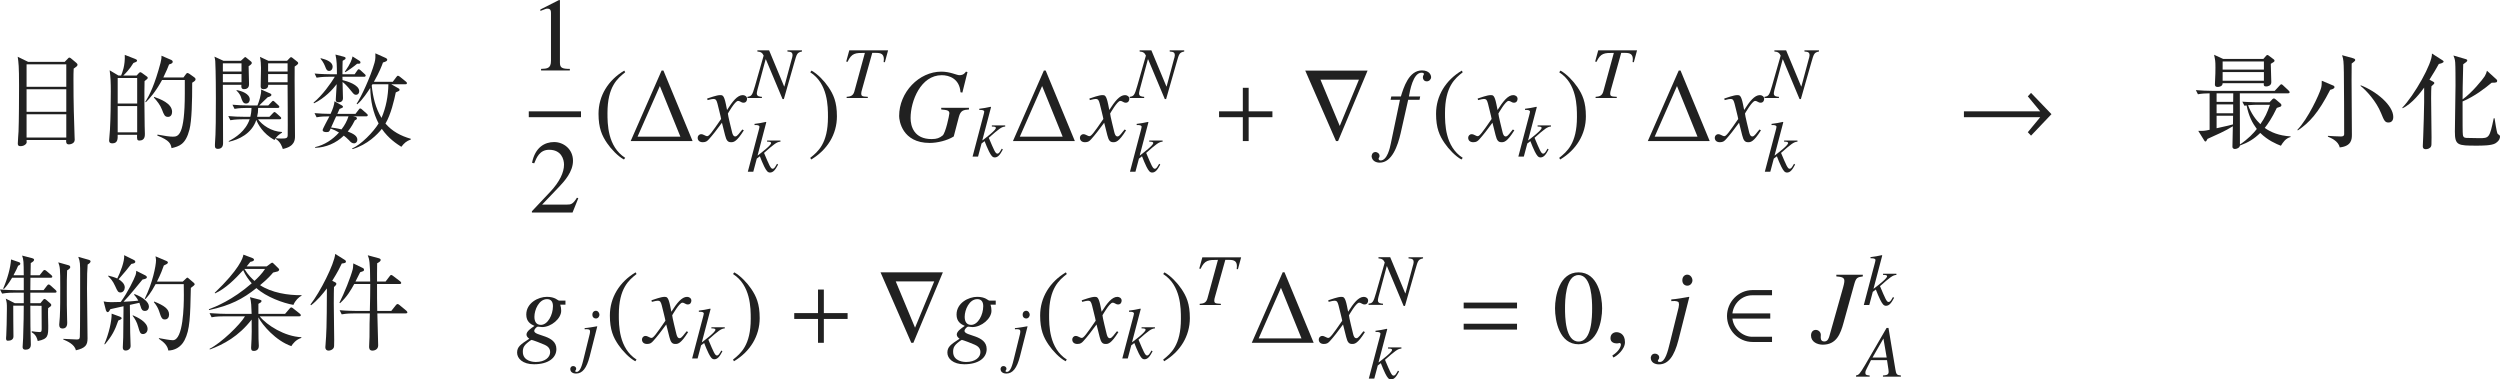 <?xml version="1.0" encoding="iso-8859-1"?>
<!-- Generator: Adobe Illustrator 26.5.3, SVG Export Plug-In . SVG Version: 6.00 Build 0)  -->
<svg version="1.1" id="&#x30EC;&#x30A4;&#x30E4;&#x30FC;_1"
	 xmlns="http://www.w3.org/2000/svg" xmlns:xlink="http://www.w3.org/1999/xlink" x="0px" y="0px" viewBox="0 0 237.927 36.111"
	 style="enable-background:new 0 0 237.927 36.111;" xml:space="preserve" preserveAspectRatio="xMinYMin meet">
<g>
	<path style="fill:#212121;" d="M6.159,5.887L6.437,5.6C6.497,5.53,6.546,5.48,6.605,5.48c0.05,0,0.109,0.039,0.179,0.099
		L7.27,5.986c0.089,0.079,0.109,0.129,0.109,0.179c0,0.118-0.139,0.208-0.367,0.366c-0.02,0.446-0.02,0.615-0.02,1.052
		c0,2.4,0.049,3.67,0.109,5.505c0,0.01,0.01,0.168,0.01,0.208c0,0.417-0.516,0.446-0.555,0.446c-0.288,0-0.268-0.248-0.258-0.417
		H2.529c0.02,0.199,0.02,0.259-0.04,0.348c-0.109,0.158-0.337,0.238-0.526,0.238c-0.258,0-0.268-0.14-0.268-0.258
		c0-0.188,0.06-0.982,0.069-1.141c0.04-0.952,0.049-3.362,0.049-4.354c0-1.854-0.049-2.222-0.129-2.757l0.992,0.485H6.159z
		 M2.529,6.125v2.133h3.779V6.125H2.529z M2.529,8.495v2.143h3.779V8.495H2.529z M2.529,10.876v2.212h3.779v-2.212H2.529z"/>
	<path style="fill:#212121;" d="M13.005,7.187l0.208-0.229c0.04-0.029,0.089-0.089,0.139-0.089c0.05,0,0.119,0.049,0.179,0.089
		l0.437,0.317c0.049,0.03,0.089,0.069,0.089,0.129c0,0.09-0.03,0.109-0.298,0.317c-0.03,1.062-0.01,3.124,0.01,4.265
		c0,0.119,0.02,0.645,0.02,0.754c0,0.188,0,0.635-0.516,0.635c-0.238,0-0.238-0.119-0.228-0.545h-1.845
		c0.01,0.377,0.01,0.812-0.506,0.812c-0.308,0-0.308-0.188-0.308-0.287c0-0.04,0.069-0.893,0.079-1.012
		c0.06-1.071,0.08-2.568,0.08-3.66c0-0.812-0.02-1.349-0.109-1.993l0.833,0.496h0.258c0.099-0.238,0.396-0.942,0.347-1.964
		l0.992,0.387c0.119,0.05,0.179,0.089,0.179,0.158c0,0.109-0.129,0.149-0.347,0.229c-0.377,0.625-0.793,1.031-0.962,1.19H13.005z
		 M11.201,7.424v2.431h1.854V7.424H11.201z M11.201,10.092v2.5h1.854v-2.5H11.201z M17.459,7.375l0.258-0.348
		c0.03-0.039,0.069-0.079,0.139-0.079c0.05,0,0.149,0.069,0.199,0.1L18.5,7.365c0.049,0.039,0.109,0.089,0.109,0.178
		c0,0.09-0.03,0.159-0.317,0.328c0,1.785-0.04,3.609-0.258,4.453c-0.367,1.438-0.982,1.597-1.706,1.775
		c-0.089-0.417-0.159-0.725-1.359-1.2l0.02-0.09c0.734,0.14,1.18,0.198,1.468,0.198c0.506,0,1.131-0.108,1.131-4.105v-1.29h-2.162
		c-0.635,1.151-1.141,1.706-1.547,2.123l-0.05-0.05c0.397-0.615,0.903-1.637,1.448-3.699c0.089-0.357,0.099-0.477,0.089-0.685
		l0.942,0.406c0.05,0.021,0.129,0.08,0.129,0.169c0,0.09-0.03,0.169-0.347,0.258c-0.119,0.298-0.229,0.596-0.546,1.24H17.459z
		 M14.672,9.22c0.545,0.198,1.706,0.604,1.706,1.428c0,0.229-0.109,0.477-0.387,0.477c-0.317,0-0.387-0.209-0.575-0.694
		c-0.159-0.427-0.476-0.823-0.773-1.15L14.672,9.22z"/>
	<path style="fill:#212121;" d="M23.661,6.304c0,0.238,0.04,1.468,0.04,1.696c0,0.108,0,0.485-0.476,0.485
		c-0.288,0-0.268-0.238-0.248-0.416H21.21c0,0.883,0.02,4.78,0.02,5.573c0,0.477-0.347,0.526-0.486,0.526
		c-0.149,0-0.288-0.04-0.288-0.278v-0.168c0.089-0.973,0.089-3.065,0.089-4.345c0-2.37-0.049-3.441-0.059-3.57
		c-0.02-0.198-0.05-0.298-0.08-0.417l0.863,0.397h1.656l0.258-0.238c0.059-0.06,0.119-0.119,0.168-0.119
		c0.03,0,0.089,0.06,0.129,0.089l0.426,0.348c0.03,0.02,0.06,0.089,0.06,0.129C23.968,6.046,23.908,6.154,23.661,6.304z
		 M22.986,6.025H21.21V6.81h1.775V6.025z M22.986,7.048H21.21v0.783h1.775V7.048z M26.12,13.325
		c-1.101-0.604-1.587-1.537-1.726-1.914c-0.437,1.319-1.686,1.885-2.619,2.083v-0.069c0.625-0.317,1.607-0.952,1.984-2.073h-0.665
		c-0.08,0-0.714,0-1.17,0.09l-0.198-0.396c0.506,0.049,1.011,0.069,1.527,0.069h0.575c0.049-0.209,0.099-0.467,0.109-0.844h-0.446
		c-0.268,0-0.734,0.01-1.17,0.09l-0.198-0.397c0.506,0.05,1.021,0.07,1.527,0.07h0.853c0.119-0.278,0.397-1.081,0.347-1.518
		l0.883,0.387c0.06,0.029,0.099,0.069,0.099,0.119c0,0.148-0.238,0.198-0.347,0.228c-0.129,0.1-0.674,0.665-0.813,0.784h0.863
		l0.288-0.308c0.069-0.08,0.119-0.129,0.168-0.129s0.129,0.069,0.168,0.108l0.337,0.317c0.04,0.03,0.089,0.08,0.089,0.14
		c0,0.108-0.099,0.108-0.149,0.108h-1.865c0,0.317-0.03,0.565-0.099,0.844h1.17l0.317-0.328c0.06-0.069,0.129-0.129,0.159-0.129
		c0.05,0,0.109,0.05,0.179,0.109l0.367,0.327c0.06,0.05,0.099,0.09,0.099,0.149c0,0.099-0.089,0.108-0.148,0.108h-2.053
		c0.377,0.536,1.26,1.171,2.281,1.21v0.06C26.566,12.8,26.318,12.969,26.12,13.325z M23.413,9.854c-0.278,0-0.357-0.229-0.506-0.685
		c-0.02-0.05-0.139-0.317-0.407-0.556l0.02-0.039c0.476,0.079,1.25,0.356,1.25,0.893C23.77,9.636,23.68,9.854,23.413,9.854z
		 M28.044,6.333c-0.02,1.042,0.03,5.663,0.03,6.605c0,0.348,0,1.002-1.161,1.24c-0.06-0.198-0.218-0.685-0.674-0.962l0.01-0.06
		c0.179,0.02,0.327,0.029,0.545,0.029c0.446,0,0.575-0.039,0.585-0.297c0.02-0.536-0.01-4.731-0.01-4.82h-1.845
		c0.02,0.347-0.248,0.416-0.446,0.416c-0.268,0-0.268-0.188-0.268-0.277c0-0.278,0.03-1.508,0.03-1.756
		c0-0.327-0.03-0.714-0.099-1.041l0.803,0.377h1.775l0.228-0.238c0.06-0.069,0.109-0.109,0.149-0.109c0.049,0,0.089,0.03,0.129,0.06
		l0.476,0.377c0.04,0.03,0.079,0.079,0.079,0.129C28.381,6.085,28.302,6.165,28.044,6.333z M27.37,6.025h-1.854V6.81h1.854V6.025z
		 M27.37,7.048h-1.854v0.783h1.854V7.048z"/>
	<path style="fill:#212121;" d="M34.653,7.306H32.59c0,0.079,0,0.247,0.01,0.317c0.406,0.099,1.587,0.436,1.587,1.061
		c0,0.198-0.129,0.338-0.298,0.338c-0.168,0-0.228-0.069-0.437-0.328C32.977,8.099,32.789,7.95,32.6,7.801
		c0.01,0.238,0.04,1.319,0.04,1.538c0,0.248-0.149,0.396-0.397,0.396c-0.288,0-0.288-0.169-0.288-0.248
		c0-0.139,0.08-1.24,0.089-1.478c-0.367,0.496-1.16,1.349-2.162,1.824l-0.04-0.069c0.833-0.684,1.666-1.854,2.023-2.459h-0.565
		c-0.129,0-0.685,0-1.17,0.089l-0.188-0.396c0.654,0.06,1.339,0.069,1.518,0.069h0.605c0-0.794-0.01-1.31-0.139-1.875l0.804,0.209
		c0.089,0.02,0.159,0.049,0.159,0.139c0,0.089-0.03,0.108-0.278,0.248c-0.01,0.297-0.02,0.604-0.02,1.279h1.161l0.228-0.327
		c0.069-0.1,0.099-0.149,0.159-0.149s0.119,0.04,0.188,0.109l0.377,0.348c0.069,0.059,0.099,0.089,0.099,0.148
		C34.802,7.285,34.712,7.306,34.653,7.306z M34.841,11.074h-1.229l0.228,0.05c0.069,0.02,0.129,0.079,0.129,0.148
		c0,0.1-0.129,0.148-0.199,0.179c-0.288,0.595-0.565,0.933-0.674,1.062c0.565,0.228,0.913,0.426,0.913,0.793
		c0,0.179-0.119,0.337-0.317,0.337c-0.208,0-0.347-0.148-0.466-0.287c-0.198-0.208-0.387-0.357-0.506-0.446
		c-0.734,0.714-1.706,1.131-2.728,1.16V14c0.883-0.198,1.667-0.714,2.271-1.389c-0.248-0.148-0.526-0.287-0.793-0.377
		c-0.119,0.268-0.149,0.338-0.387,0.338c-0.208,0-0.377-0.04-0.377-0.199c0-0.118,0.545-1.101,0.645-1.299
		c-0.417,0-0.833,0.01-1.22,0.089l-0.198-0.396c0.575,0.05,0.962,0.06,1.527,0.069c0.208-0.446,0.337-0.803,0.377-1.2l0.704,0.397
		c0.089,0.049,0.099,0.089,0.099,0.129c0,0.079-0.06,0.108-0.327,0.208c-0.04,0.089-0.149,0.317-0.208,0.466h1.726l0.298-0.387
		c0.069-0.089,0.099-0.129,0.148-0.129c0.06,0,0.119,0.04,0.188,0.109l0.437,0.387C34.96,10.866,35,10.905,35,10.965
		C35,11.055,34.911,11.074,34.841,11.074z M31.32,6.75c-0.208,0-0.277-0.169-0.357-0.377c-0.069-0.169-0.188-0.477-0.466-0.794
		l0.04-0.039c0.565,0.139,1.121,0.367,1.121,0.813C31.658,6.542,31.548,6.75,31.32,6.75z M31.995,11.074
		c-0.02,0.029-0.1,0.208-0.119,0.248c-0.129,0.277-0.288,0.625-0.367,0.813c0.218,0.029,0.516,0.06,0.992,0.179
		c0.308-0.397,0.516-0.784,0.665-1.24H31.995z M33.988,6.065c-0.268,0.238-0.912,0.694-1.13,0.804l-0.04-0.04
		c0.576-0.823,0.665-1.16,0.734-1.458l0.674,0.427c0.049,0.029,0.079,0.079,0.079,0.139C34.306,6.065,34.247,6.065,33.988,6.065z
		 M38.194,13.971c-0.437-0.278-1.23-0.794-1.855-1.706c-0.406,0.516-1.369,1.507-2.787,1.924l-0.04-0.069
		c0.823-0.317,2.033-1.567,2.52-2.37c-0.526-1.022-0.774-2.152-0.793-3.383c-0.199,0.298-0.744,1.161-1.24,1.558l-0.06-0.05
		c0.417-0.604,1.329-2.559,1.706-3.907c0.099-0.338,0.089-0.635,0.079-0.894l0.992,0.446c0.099,0.05,0.139,0.119,0.139,0.169
		c0,0.109-0.129,0.179-0.407,0.258c-0.109,0.308-0.337,0.913-0.863,1.835h1.795l0.337-0.446c0.049-0.069,0.099-0.129,0.159-0.129
		c0.049,0,0.109,0.04,0.188,0.1l0.565,0.456c0.079,0.06,0.099,0.099,0.099,0.148c0,0.109-0.099,0.109-0.149,0.109h-1.339
		l0.684,0.387c0.06,0.029,0.1,0.069,0.1,0.139c0,0.1-0.03,0.109-0.357,0.248c-0.148,0.714-0.466,2.112-0.982,2.966
		c0.645,0.743,1.448,1.17,2.41,1.448v0.069C38.67,13.435,38.481,13.604,38.194,13.971z M35.446,8.02
		c-0.01,0.02-0.049,0.089-0.069,0.119c0.109,1.061,0.357,2.142,0.932,3.084c0.437-1.012,0.635-2.103,0.655-3.203H35.446z"/>
</g>
<g>
	<path style="fill:#212121;" d="M51.495,6.557c0.575-0.021,0.942-0.04,0.942-0.774V1.29c0-0.209,0-0.467-0.337-0.467
		c-0.119,0-0.119,0-0.674,0.219V0.903L53.21,0l0.079,0.021v5.95c0,0.477,0.199,0.586,0.942,0.586v0.148h-2.737V6.557z"/>
</g>
<line style="fill:none;stroke:#212121;stroke-width:0.556;stroke-miterlimit:10;" x1="50.324" y1="10.875" x2="55.294" y2="10.875"/>
<g>
	<path style="fill:#212121;" d="M54.49,20.225h-3.868v-0.119l1.766-1.874c0.863-0.923,1.29-1.815,1.29-2.56
		c0-0.506-0.248-1.418-1.418-1.418c-0.902,0-1.2,0.754-1.418,1.289l-0.208-0.05c0.297-1.497,1.229-1.974,2.103-1.974
		c0.902,0,1.795,0.675,1.795,1.785c0,1.052-0.833,1.954-1.27,2.421l-1.667,1.745h2.371c0.367,0,0.555-0.029,0.942-0.654l0.129,0.05
		L54.49,20.225z"/>
</g>
<g>
	<path style="fill:#212121;" d="M59.5,6.879c-0.734,0.585-1.686,1.358-1.686,3.878c0,1.012,0,3.184,1.686,4.265l-0.119,0.159
		c-0.575-0.308-1.229-1.002-1.606-1.558c-0.486-0.714-0.813-1.428-0.813-2.797c0-1.706,0.913-3.193,2.45-4.106L59.5,6.879z"/>
</g>
<g>
	<path style="fill:#212121;" d="M60.022,13.425l2.946-6.715h0.169l2.777,6.715H60.022z M62.799,8.188l-2.123,4.82h4.077
		L62.799,8.188z"/>
</g>
<g>
	<path style="fill:#212121;" d="M70.791,12.403c-0.704,1.131-0.992,1.131-1.22,1.131c-0.288,0-0.437-0.139-0.565-0.665l-0.298-1.189
		c-0.476,0.654-0.893,1.189-1.229,1.557c-0.169,0.188-0.288,0.298-0.595,0.298c-0.327,0-0.486-0.188-0.486-0.427
		c0-0.158,0.119-0.337,0.337-0.337s0.397,0.188,0.575,0.188c0.169,0,0.427-0.338,1.319-1.637c0-0.09-0.337-1.408-0.347-1.458
		c-0.089-0.308-0.129-0.446-0.397-0.446c-0.089,0-0.228,0.029-0.545,0.109l-0.04-0.149c0.268-0.089,0.922-0.327,1.24-0.327
		c0.218,0,0.367,0,0.545,0.873l0.109,0.545c0.516-0.812,0.982-1.418,1.498-1.418c0.188,0,0.407,0.119,0.407,0.357
		c0,0.179-0.099,0.367-0.337,0.367c-0.238,0-0.308-0.169-0.526-0.169c-0.288,0-0.962,1.2-0.962,1.2c0,0.179,0.337,1.527,0.397,1.775
		c0.04,0.158,0.109,0.406,0.307,0.406c0.208,0,0.407-0.367,0.675-0.664L70.791,12.403z"/>
</g>
<g>
	<path style="fill:#212121;" d="M76.322,4.902C75.871,5,75.836,5.097,75.6,5.938l-1,3.492h-0.125l-1.583-3.777h-0.028l-0.777,2.889
		c-0.049,0.18-0.062,0.305-0.062,0.36c0,0.278,0.285,0.299,0.486,0.312v0.111h-1.375V9.214c0.382-0.056,0.458-0.125,0.715-1.027
		l0.826-2.896c-0.118-0.257-0.264-0.367-0.597-0.389v-0.11h1.118l1.43,3.437h0.021l0.701-2.61c0.028-0.098,0.077-0.229,0.077-0.348
		c0-0.271-0.104-0.34-0.486-0.368v-0.11h1.382V4.902z"/>
</g>
<g>
	<path style="fill:#212121;" d="M74.053,15.664c-0.264,0.5-0.465,0.757-0.771,0.757c-0.215,0-0.34-0.159-0.549-0.569
		c-0.083-0.159-0.347-0.771-0.417-0.979l-0.292,0.222l-0.333,1.25h-0.521l0.882-3.354c0.062-0.25,0.215-0.764,0.229-0.916
		c0-0.153-0.201-0.174-0.375-0.174H71.81V11.79c0.361-0.041,0.722-0.104,1.083-0.188l0.035,0.035l-0.826,3.145l0.014,0.015
		c0.382-0.299,1.271-0.966,1.271-1.181c0-0.132-0.194-0.132-0.382-0.132v-0.111h1.271v0.111c-0.34,0.014-0.604,0.222-1.562,1.069
		c0.5,1.187,0.632,1.507,0.812,1.507c0.153,0,0.222-0.125,0.424-0.473L74.053,15.664z"/>
</g>
<g>
	<path style="fill:#212121;" d="M77.112,15.021c0.734-0.585,1.686-1.358,1.686-3.878c0-1.012,0-3.184-1.686-4.265l0.119-0.159
		c0.575,0.308,1.23,1.002,1.606,1.558c0.486,0.714,0.813,1.428,0.813,2.797c0,1.706-0.913,3.193-2.45,4.106L77.112,15.021z"/>
</g>
<g>
	<path style="fill:#212121;" d="M84.214,5.923l-0.118-0.014c0.014-0.104,0.021-0.194,0.021-0.271c0-0.493-0.278-0.604-0.722-0.604
		h-0.382l-0.965,3.458c-0.056,0.194-0.083,0.299-0.083,0.396c0,0.285,0.104,0.292,0.625,0.326v0.111h-2.014V9.214
		c0.312-0.027,0.611-0.056,0.736-0.514l1-3.666c-0.903,0-1.25,0-1.652,0.854L80.534,5.86l0.292-1.068h3.693L84.214,5.923z"/>
</g>
<g>
	<path style="fill:#212121;" d="M91.59,8.812l-0.179-0.029c-0.089-1.3-1.081-1.627-1.785-1.627c-1.994,0-2.965,2.45-2.965,4.076
		c0,0.774,0.317,2.004,2.003,2.004c0.506,0,0.754-0.109,1.042-0.337c0.288-0.229,0.645-1.954,0.645-2.113
		c0-0.287-0.238-0.317-0.774-0.366v-0.159h2.639v0.159c-0.526,0.039-0.793,0.079-0.962,0.714l-0.486,1.854
		c-0.635,0.396-1.567,0.615-2.291,0.615c-2.619,0-2.906-2.133-2.906-2.559c0-2.271,1.895-4.226,4.017-4.226
		c0.843,0,1.458,0.337,1.716,0.337c0.387,0,0.525-0.198,0.625-0.337l0.148,0.04L91.59,8.812z"/>
</g>
<g>
	<path style="fill:#212121;" d="M95.443,14.225c-0.264,0.5-0.465,0.757-0.771,0.757c-0.215,0-0.34-0.159-0.549-0.569
		c-0.083-0.159-0.347-0.771-0.417-0.979l-0.292,0.222l-0.333,1.25h-0.521l0.882-3.354c0.062-0.25,0.215-0.764,0.229-0.916
		c0-0.153-0.201-0.174-0.375-0.174H93.2v-0.111c0.361-0.041,0.722-0.104,1.083-0.188l0.035,0.035l-0.826,3.145l0.014,0.015
		c0.382-0.299,1.271-0.966,1.271-1.181c0-0.132-0.194-0.132-0.382-0.132v-0.111h1.271v0.111c-0.34,0.014-0.604,0.222-1.562,1.069
		c0.5,1.187,0.632,1.507,0.812,1.507c0.153,0,0.222-0.125,0.424-0.473L95.443,14.225z"/>
</g>
<g>
	<path style="fill:#212121;" d="M96.403,13.425l2.945-6.715h0.169l2.777,6.715H96.403z M99.18,8.188l-2.123,4.82h4.077L99.18,8.188z
		"/>
</g>
<g>
	<path style="fill:#212121;" d="M107.17,12.403c-0.704,1.131-0.992,1.131-1.22,1.131c-0.288,0-0.437-0.139-0.565-0.665l-0.298-1.189
		c-0.476,0.654-0.893,1.189-1.229,1.557c-0.169,0.188-0.288,0.298-0.595,0.298c-0.327,0-0.486-0.188-0.486-0.427
		c0-0.158,0.119-0.337,0.337-0.337s0.397,0.188,0.575,0.188c0.169,0,0.427-0.338,1.319-1.637c0-0.09-0.337-1.408-0.347-1.458
		c-0.089-0.308-0.129-0.446-0.397-0.446c-0.089,0-0.228,0.029-0.545,0.109l-0.04-0.149c0.268-0.089,0.922-0.327,1.24-0.327
		c0.218,0,0.367,0,0.545,0.873l0.109,0.545c0.516-0.812,0.982-1.418,1.498-1.418c0.188,0,0.407,0.119,0.407,0.357
		c0,0.179-0.099,0.367-0.337,0.367c-0.238,0-0.308-0.169-0.526-0.169c-0.288,0-0.962,1.2-0.962,1.2c0,0.179,0.337,1.527,0.397,1.775
		c0.04,0.158,0.109,0.406,0.307,0.406c0.208,0,0.407-0.367,0.675-0.664L107.17,12.403z"/>
</g>
<g>
	<path style="fill:#212121;" d="M112.702,4.902c-0.451,0.098-0.486,0.194-0.722,1.035l-1,3.492h-0.125l-1.583-3.777h-0.028
		l-0.777,2.889c-0.049,0.18-0.062,0.305-0.062,0.36c0,0.278,0.285,0.299,0.486,0.312v0.111h-1.375V9.214
		c0.382-0.056,0.458-0.125,0.715-1.027l0.826-2.896c-0.118-0.257-0.264-0.367-0.597-0.389v-0.11h1.118l1.43,3.437h0.021l0.701-2.61
		c0.028-0.098,0.077-0.229,0.077-0.348c0-0.271-0.104-0.34-0.486-0.368v-0.11h1.382V4.902z"/>
</g>
<g>
	<path style="fill:#212121;" d="M110.423,15.664c-0.264,0.5-0.465,0.757-0.771,0.757c-0.215,0-0.34-0.159-0.549-0.569
		c-0.083-0.159-0.347-0.771-0.417-0.979l-0.292,0.222l-0.333,1.25h-0.521l0.882-3.354c0.062-0.25,0.215-0.764,0.229-0.916
		c0-0.153-0.201-0.174-0.375-0.174h-0.097V11.79c0.361-0.041,0.722-0.104,1.083-0.188l0.035,0.035l-0.826,3.145l0.014,0.015
		c0.382-0.299,1.271-0.966,1.271-1.181c0-0.132-0.194-0.132-0.382-0.132v-0.111h1.271v0.111c-0.34,0.014-0.604,0.222-1.562,1.069
		c0.5,1.187,0.632,1.507,0.812,1.507c0.153,0,0.222-0.125,0.424-0.473L110.423,15.664z"/>
</g>
<g>
	<path style="fill:#212121;" d="M118.836,11.153v2.271h-0.555v-2.271h-2.262v-0.556h2.262V8.356h0.555v2.241h2.261v0.556H118.836z"
		/>
</g>
<g>
	<path style="fill:#212121;" d="M127.346,13.425h-0.198l-2.926-6.705h5.932L127.346,13.425z M125.67,7.583l1.835,4.403l1.825-4.403
		H125.67z"/>
</g>
<g>
	<path style="fill:#212121;" d="M132.411,9.18h0.913c0.258-0.843,0.754-2.479,2.003-2.479c0.715,0,0.873,0.446,0.873,0.645
		s-0.178,0.396-0.406,0.396c-0.317,0-0.377-0.268-0.377-0.376c0-0.219,0.1-0.219,0.1-0.328c0-0.079-0.1-0.119-0.229-0.119
		c-0.813,0-1.111,1.756-1.2,2.262h1.071l-0.06,0.317h-1.081l-0.715,3.174c-0.277,1.21-0.832,2.807-1.993,2.807
		c-0.308,0-0.714-0.129-0.773-0.585c0-0.029,0-0.406,0.356-0.427h0.021c0.139,0,0.377,0.129,0.377,0.367
		c0,0.169-0.089,0.169-0.089,0.278c0,0.079,0.068,0.158,0.188,0.158c0.635,0,0.893-1.21,0.973-1.606l0.873-4.166h-0.893
		L132.411,9.18z"/>
</g>
<g>
	<path style="fill:#212121;" d="M139.209,6.879c-0.734,0.585-1.687,1.358-1.687,3.878c0,1.012,0,3.184,1.687,4.265l-0.119,0.159
		c-0.575-0.308-1.229-1.002-1.606-1.558c-0.486-0.714-0.813-1.428-0.813-2.797c0-1.706,0.912-3.193,2.449-4.106L139.209,6.879z"/>
</g>
<g>
	<path style="fill:#212121;" d="M144.121,12.403c-0.704,1.131-0.991,1.131-1.22,1.131c-0.288,0-0.437-0.139-0.565-0.665
		l-0.298-1.189c-0.477,0.654-0.893,1.189-1.229,1.557c-0.169,0.188-0.288,0.298-0.595,0.298c-0.328,0-0.486-0.188-0.486-0.427
		c0-0.158,0.119-0.337,0.337-0.337s0.397,0.188,0.575,0.188c0.169,0,0.427-0.338,1.319-1.637c0-0.09-0.337-1.408-0.347-1.458
		c-0.09-0.308-0.129-0.446-0.397-0.446c-0.089,0-0.228,0.029-0.546,0.109l-0.039-0.149c0.268-0.089,0.922-0.327,1.24-0.327
		c0.218,0,0.367,0,0.545,0.873l0.109,0.545c0.516-0.812,0.982-1.418,1.498-1.418c0.188,0,0.406,0.119,0.406,0.357
		c0,0.179-0.1,0.367-0.338,0.367c-0.237,0-0.307-0.169-0.525-0.169c-0.287,0-0.962,1.2-0.962,1.2c0,0.179,0.337,1.527,0.397,1.775
		c0.039,0.158,0.108,0.406,0.307,0.406c0.209,0,0.406-0.367,0.675-0.664L144.121,12.403z"/>
</g>
<g>
	<path style="fill:#212121;" d="M147.383,14.225c-0.264,0.5-0.466,0.757-0.771,0.757c-0.215,0-0.34-0.159-0.549-0.569
		c-0.082-0.159-0.347-0.771-0.416-0.979l-0.291,0.222l-0.334,1.25h-0.521l0.882-3.354c0.062-0.25,0.215-0.764,0.229-0.916
		c0-0.153-0.201-0.174-0.375-0.174h-0.097v-0.111c0.361-0.041,0.722-0.104,1.083-0.188l0.035,0.035l-0.826,3.145l0.014,0.015
		c0.382-0.299,1.271-0.966,1.271-1.181c0-0.132-0.194-0.132-0.382-0.132v-0.111h1.271v0.111c-0.341,0.014-0.604,0.222-1.562,1.069
		c0.499,1.187,0.631,1.507,0.812,1.507c0.153,0,0.222-0.125,0.424-0.473L147.383,14.225z"/>
</g>
<g>
	<path style="fill:#212121;" d="M148.392,15.021c0.734-0.585,1.687-1.358,1.687-3.878c0-1.012,0-3.184-1.687-4.265l0.119-0.159
		c0.575,0.308,1.23,1.002,1.606,1.558c0.486,0.714,0.813,1.428,0.813,2.797c0,1.706-0.912,3.193-2.449,4.106L148.392,15.021z"/>
</g>
<g>
	<path style="fill:#212121;" d="M155.494,5.923l-0.118-0.014c0.014-0.104,0.021-0.194,0.021-0.271c0-0.493-0.278-0.604-0.723-0.604
		h-0.382l-0.965,3.458c-0.056,0.194-0.083,0.299-0.083,0.396c0,0.285,0.104,0.292,0.625,0.326v0.111h-2.014V9.214
		c0.312-0.027,0.61-0.056,0.735-0.514l1-3.666c-0.903,0-1.249,0-1.652,0.854l-0.125-0.028l0.292-1.068h3.693L155.494,5.923z"/>
</g>
<g>
	<path style="fill:#212121;" d="M156.823,13.425l2.945-6.715h0.169l2.776,6.715H156.823z M159.6,8.188l-2.123,4.82h4.076
		L159.6,8.188z"/>
</g>
<g>
	<path style="fill:#212121;" d="M167.59,12.403c-0.704,1.131-0.992,1.131-1.22,1.131c-0.288,0-0.437-0.139-0.565-0.665l-0.298-1.189
		c-0.476,0.654-0.893,1.189-1.229,1.557c-0.169,0.188-0.287,0.298-0.596,0.298c-0.326,0-0.485-0.188-0.485-0.427
		c0-0.158,0.118-0.337,0.337-0.337s0.396,0.188,0.575,0.188c0.169,0,0.427-0.338,1.319-1.637c0-0.09-0.338-1.408-0.348-1.458
		c-0.089-0.308-0.129-0.446-0.396-0.446c-0.089,0-0.229,0.029-0.545,0.109l-0.04-0.149c0.268-0.089,0.923-0.327,1.239-0.327
		c0.219,0,0.367,0,0.546,0.873l0.109,0.545c0.516-0.812,0.981-1.418,1.497-1.418c0.189,0,0.407,0.119,0.407,0.357
		c0,0.179-0.099,0.367-0.337,0.367s-0.309-0.169-0.526-0.169c-0.288,0-0.962,1.2-0.962,1.2c0,0.179,0.338,1.527,0.396,1.775
		c0.04,0.158,0.109,0.406,0.308,0.406c0.208,0,0.407-0.367,0.675-0.664L167.59,12.403z"/>
</g>
<g>
	<path style="fill:#212121;" d="M173.112,4.902c-0.451,0.098-0.486,0.194-0.723,1.035L171.39,9.43h-0.125l-1.583-3.777h-0.027
		l-0.777,2.889c-0.049,0.18-0.062,0.305-0.062,0.36c0,0.278,0.284,0.299,0.485,0.312v0.111h-1.374V9.214
		c0.381-0.056,0.457-0.125,0.715-1.027l0.826-2.896c-0.119-0.257-0.264-0.367-0.598-0.389v-0.11h1.118l1.431,3.437h0.02l0.701-2.61
		c0.028-0.098,0.077-0.229,0.077-0.348c0-0.271-0.104-0.34-0.486-0.368v-0.11h1.382V4.902z"/>
</g>
<g>
	<path style="fill:#212121;" d="M170.842,15.664c-0.264,0.5-0.465,0.757-0.77,0.757c-0.216,0-0.341-0.159-0.549-0.569
		c-0.084-0.159-0.348-0.771-0.417-0.979l-0.292,0.222l-0.333,1.25h-0.521l0.882-3.354c0.062-0.25,0.216-0.764,0.229-0.916
		c0-0.153-0.201-0.174-0.375-0.174H168.6V11.79c0.361-0.041,0.723-0.104,1.083-0.188l0.034,0.035l-0.826,3.145l0.015,0.015
		c0.382-0.299,1.271-0.966,1.271-1.181c0-0.132-0.194-0.132-0.382-0.132v-0.111h1.271v0.111c-0.34,0.014-0.604,0.222-1.562,1.069
		c0.5,1.187,0.633,1.507,0.812,1.507c0.152,0,0.223-0.125,0.424-0.473L170.842,15.664z"/>
</g>
<g>
	<path style="fill:#212121;" d="M193.296,12.909l-0.308-0.327l1.181-1.429h-7.261v-0.556h7.261l-1.181-1.428l0.308-0.327
		l1.944,2.023L193.296,12.909z"/>
</g>
<g>
	<path style="fill:#212121;" d="M217.075,13.871c-0.437-0.169-1.24-0.506-1.964-1.22c-0.605,0.585-1.131,0.902-1.935,1.2
		c-0.029,0.228-0.327,0.327-0.476,0.327c-0.069,0-0.238-0.02-0.238-0.219c0-0.277,0.04-1.636,0.04-1.943
		c-0.705,0.446-1.588,0.833-2.41,1.2c-0.119,0.218-0.129,0.248-0.199,0.248c-0.06,0-0.089-0.05-0.129-0.119l-0.555-0.893
		c0.506,0.01,0.555,0.01,1.081-0.1V8.882c-0.348,0-0.764,0.021-1.111,0.09l-0.198-0.396c0.506,0.039,1.012,0.069,1.527,0.069h5.98
		l0.457-0.496c0.069-0.079,0.118-0.129,0.178-0.129c0.05,0,0.08,0.029,0.188,0.129l0.496,0.466c0.03,0.03,0.1,0.1,0.1,0.159
		c0,0.099-0.1,0.108-0.149,0.108h-4.592c0.01,2.599,0.01,4.741,0.01,4.87c0.783-0.525,1.3-1.081,1.606-1.478
		c-0.436-0.585-0.764-1.22-0.972-2.241c-0.069,0.01-0.119,0.02-0.208,0.029l-0.198-0.387c0.773,0.06,1.507,0.06,1.518,0.06h1.07
		l0.259-0.278c0.039-0.049,0.108-0.089,0.158-0.089c0.06,0,0.109,0.04,0.169,0.089l0.466,0.397c0.069,0.06,0.079,0.108,0.079,0.158
		c0,0.069-0.039,0.119-0.119,0.149c-0.039,0.02-0.268,0.089-0.317,0.108c-0.456,0.962-0.872,1.558-1.15,1.904
		c0.586,0.417,1.369,0.744,2.45,0.804l0.02,0.06C217.51,13.167,217.273,13.554,217.075,13.871z M216.112,6.075
		c0,0.278,0.05,1.498,0.05,1.746c0,0.347-0.347,0.406-0.485,0.406c-0.259,0-0.238-0.139-0.229-0.308h-3.918
		c0,0.288-0.308,0.357-0.466,0.357c-0.268,0-0.268-0.169-0.268-0.248s0.02-0.437,0.02-0.506c0.02-0.347,0.029-0.685,0.029-1.081
		c0-0.645-0.02-0.704-0.129-1.229l0.863,0.396h3.828l0.269-0.308c0.039-0.04,0.069-0.069,0.118-0.069c0.05,0,0.109,0.05,0.159,0.089
		l0.437,0.327c0.029,0.021,0.079,0.07,0.079,0.119C216.469,5.867,216.429,5.887,216.112,6.075z M210.955,8.882v0.813h1.577
		l0.01-0.813H210.955z M212.532,9.934h-1.577v0.843h1.577V9.934z M210.955,11.015v1.19c1.121-0.248,1.25-0.278,1.558-0.367
		l0.01-0.823H210.955z M215.458,5.848h-3.928v0.773h3.928V5.848z M215.458,6.859h-3.928v0.823h3.928V6.859z M214.763,9.974
		c-0.109,0-0.416,0-0.813,0.039c0.288,0.773,0.744,1.398,1.171,1.806c0.456-0.655,0.645-1.081,0.912-1.845H214.763z"/>
	<path style="fill:#212121;" d="M221.768,8.545c-1.131,2.212-1.993,3.135-3.084,3.868l-0.04-0.06
		c1.041-1.091,2.083-3.372,2.251-3.957c0.06-0.219,0.07-0.387,0.07-0.714l1.011,0.426c0.13,0.05,0.199,0.079,0.199,0.188
		C222.175,8.446,221.907,8.516,221.768,8.545z M224.03,5.877c-0.09,0.069-0.119,0.1-0.219,0.169c-0.01,0.396-0.01,0.525-0.01,1.566
		c0,0.823,0.03,4.454,0.03,5.197c0,0.397,0,1.102-1.161,1.221c-0.118-0.625-0.883-0.923-1.12-1.022v-0.079
		c0.248,0.021,1.021,0.06,1.229,0.06c0.317,0,0.317-0.148,0.317-0.258c0-1.358-0.01-4.274-0.029-5.832
		c-0.021-1.062-0.03-1.22-0.169-1.646l1.041,0.288c0.1,0.029,0.209,0.069,0.209,0.168C224.149,5.758,224.139,5.798,224.03,5.877z
		 M227.313,11.659c-0.338,0-0.417-0.188-0.705-0.893c-0.456-1.121-1.398-2.162-1.953-2.589l0.02-0.06
		c1.518,0.586,3.095,1.925,3.095,3.016C227.769,11.6,227.461,11.659,227.313,11.659z"/>
	<path style="fill:#212121;" d="M232.106,6.085c-0.198,0.348-0.456,0.823-0.893,1.498l0.347,0.188c0.04,0.02,0.119,0.06,0.119,0.139
		c0,0.06-0.139,0.179-0.277,0.298c-0.021,0.298-0.03,0.535-0.03,1.131c0,0.585,0.04,3.193,0.04,3.729c0,0.734-0.01,0.764-0.04,0.844
		c-0.079,0.218-0.347,0.287-0.506,0.287c-0.188,0-0.287-0.079-0.287-0.277c0-0.139,0.029-0.773,0.039-0.902
		c0.03-0.883,0.09-2.569,0.09-3.293V8.337c-0.288,0.396-1.131,1.537-2.054,1.964l-0.029-0.05c1.121-1.15,2.876-4.215,2.826-5.157
		l1.022,0.654c0.049,0.03,0.089,0.079,0.089,0.109C232.562,5.996,232.185,6.075,232.106,6.085z M237.501,13.633
		c-0.348,0.229-1.31,0.229-1.796,0.229c-1.795,0-2.072-0.02-2.072-1.339c0-0.694,0.06-3.77,0.06-4.394c0-0.536,0-1.846-0.03-2.192
		c-0.02-0.308-0.108-0.496-0.168-0.654l1.189,0.347c0.06,0.02,0.129,0.05,0.129,0.119c0,0.1-0.129,0.188-0.387,0.367
		c0,0.337-0.049,1.835-0.049,2.132c0,0.694,0,0.774-0.011,1.21c0.883-0.624,1.915-1.894,2.113-2.211
		c0.108-0.179,0.158-0.338,0.208-0.516l0.912,0.833c0.04,0.029,0.06,0.069,0.06,0.129c0,0.139-0.069,0.188-0.525,0.179
		c-0.654,0.545-1.577,1.27-2.768,1.785c0,2.211,0,2.995,0.03,3.184c0.039,0.287,0.238,0.287,0.466,0.287
		c0.179,0,0.942,0.021,1.091,0.021c0.942,0,0.982-0.021,1.379-1.895h0.079c0.04,0.287,0.198,1.319,0.288,1.478
		c0.02,0.03,0.179,0.129,0.198,0.159c0.02,0.029,0.029,0.06,0.029,0.099C237.927,13.078,237.927,13.355,237.501,13.633z"/>
</g>
<g>
	<path style="fill:#212121;" d="M5.237,27.854H2.886v1.002h0.962l0.248-0.308c0.05-0.069,0.099-0.1,0.139-0.1
		c0.049,0,0.099,0.03,0.178,0.1l0.367,0.317c0.049,0.039,0.099,0.099,0.099,0.168c0,0.08-0.06,0.14-0.297,0.298
		c-0.03,0.258,0.01,1.429,0.01,1.666c0,0.952,0,1.26-1.002,1.458c-0.049-0.198-0.129-0.585-0.575-0.833l0.01-0.099
		c0.159,0.029,0.555,0.079,0.714,0.079c0.188,0,0.228-0.04,0.228-0.317c0-0.714,0-1.478-0.01-2.182l-1.071-0.011
		c0,1.359,0,1.508,0.01,1.974c0,0.278,0.04,1.716,0.04,1.736c0,0.427-0.328,0.476-0.516,0.476c-0.248,0-0.268-0.168-0.268-0.258
		c0-0.079,0.04-0.724,0.05-0.862c0.049-1.389,0.059-2.479,0.059-3.065H1.26c-0.01,0.467,0.02,2.51,0.02,2.926
		c0,0.298-0.248,0.407-0.516,0.407c-0.089,0-0.188,0-0.188-0.229c0-0.05,0.01-0.248,0.02-0.287c0.02-0.556,0.06-1.398,0.06-2.5
		c0-0.535,0-0.595-0.109-0.991l0.863,0.437h0.853v-1.002H1.359c-0.129,0-0.685,0-1.16,0.089L0,27.547
		c0.655,0.06,1.339,0.069,1.518,0.069h0.744v-1.181h-1.11c-0.387,0.655-0.645,0.923-0.774,1.062l-0.079-0.029
		c0.417-0.942,0.704-1.994,0.753-2.777l0.724,0.248c0.099,0.029,0.159,0.079,0.159,0.158c0,0.1-0.109,0.159-0.208,0.188
		c-0.089,0.209-0.188,0.446-0.446,0.913h0.981c-0.01-1.31-0.01-1.448-0.158-1.875l0.962,0.248c0.099,0.03,0.178,0.069,0.178,0.148
		c0,0.119-0.119,0.199-0.317,0.317c-0.01,0.119-0.02,0.774-0.02,1.161h0.863l0.308-0.387c0.06-0.08,0.109-0.119,0.159-0.119
		c0.049,0,0.119,0.039,0.188,0.099l0.456,0.387c0.05,0.05,0.099,0.1,0.099,0.149c0,0.06-0.049,0.108-0.149,0.108H2.896
		c0,0.188-0.01,1.012-0.01,1.181h1.26l0.327-0.427c0.06-0.079,0.109-0.119,0.159-0.119c0.05,0,0.109,0.04,0.179,0.1l0.476,0.427
		c0.049,0.05,0.099,0.108,0.099,0.158C5.386,27.824,5.326,27.854,5.237,27.854z M6.387,25.731c-0.029,0.605-0.029,1.23-0.029,2.014
		c0,0.813,0,1.864,0.029,2.648c0.01,0.069,0.01,0.238,0.01,0.308c0,0.139,0,0.565-0.446,0.565c-0.218,0-0.317-0.129-0.317-0.357
		c0-0.119,0.06-0.635,0.06-0.744c0.04-0.773,0.04-1.874,0.04-2.816c0-1.854-0.02-1.904-0.188-2.381l0.952,0.269
		c0.119,0.029,0.188,0.089,0.188,0.188C6.685,25.554,6.497,25.672,6.387,25.731z M8.341,25.177c-0.04,0.575-0.06,0.962-0.06,2.311
		c0,0.734,0.05,4.076,0.05,4.731c0,0.614-0.198,0.912-1.111,1.12c-0.109-0.585-0.893-0.902-1.2-1.031v-0.06
		c0.278,0.02,1.131,0.06,1.27,0.06c0.228,0,0.288-0.04,0.308-0.248c0.03-0.357,0.03-5.078,0.03-5.832c0-1.17,0-1.309-0.179-1.785
		L8.46,24.73c0.079,0.02,0.159,0.069,0.159,0.148C8.619,24.948,8.55,25.058,8.341,25.177z"/>
	<path style="fill:#212121;" d="M13.849,26.218c0.08,0.04,0.129,0.1,0.129,0.179c0,0.089-0.109,0.148-0.417,0.208
		c-0.129,0.159-0.407,0.486-0.833,1.012c-0.377,0.456-0.704,0.823-0.972,1.101c0.05,0,0.883-0.039,1.408-0.108
		c-0.04-0.069-0.159-0.298-0.406-0.565l0.049-0.06c0.774,0.298,1.369,0.744,1.369,1.2c0,0.188-0.109,0.406-0.377,0.406
		c-0.238,0-0.337-0.119-0.426-0.456c-0.01-0.029-0.05-0.169-0.109-0.317l-0.903,0.198c0,0.427,0.03,2.46,0.03,2.648
		c0.01,0.198,0.04,1.091,0.04,1.27c0,0.258-0.228,0.427-0.476,0.427c-0.208,0-0.268-0.129-0.268-0.298
		c0-0.159,0.04-0.813,0.04-0.952c0.01-0.317,0.02-1.289,0.03-2.966c-0.625,0.139-1.121,0.248-1.25,0.278
		c-0.06,0.099-0.159,0.287-0.248,0.287c-0.099,0-0.159-0.119-0.179-0.179l-0.218-0.843c0.169,0.04,0.457,0.069,0.705,0.069
		c0.307,0,0.764-0.01,0.922-0.02c0.674-0.913,1.279-2.172,1.418-2.569c0.04-0.099,0.06-0.277,0.06-0.396L13.849,26.218z
		 M9.931,32.744c0.426-0.962,0.714-2.222,0.694-2.896l0.813,0.298c0.069,0.029,0.139,0.089,0.139,0.139
		c0,0.069-0.059,0.119-0.317,0.219c-0.317,0.922-0.605,1.478-1.279,2.271L9.931,32.744z M10.308,26.228
		c0.278,0.069,0.605,0.159,0.853,0.278c0.278-0.556,0.714-1.637,0.655-2.222l0.942,0.466c0.079,0.04,0.119,0.1,0.119,0.148
		c0,0.149-0.148,0.179-0.377,0.219c-0.466,0.595-0.535,0.684-1.21,1.458c0.288,0.179,0.585,0.446,0.585,0.783
		c0,0.229-0.149,0.477-0.407,0.477c-0.228,0-0.288-0.119-0.506-0.605c-0.228-0.516-0.456-0.734-0.665-0.942L10.308,26.228z
		 M12.648,30.007c0.407,0.179,1.398,0.625,1.398,1.299c0,0.317-0.228,0.486-0.436,0.486c-0.268,0-0.317-0.198-0.447-0.654
		c-0.139-0.517-0.327-0.804-0.545-1.092L12.648,30.007z M17.39,26.803l0.297-0.277c0.05-0.05,0.109-0.109,0.139-0.109
		c0.04,0,0.109,0.06,0.139,0.09l0.476,0.406c0.049,0.04,0.089,0.1,0.089,0.148c0,0.069-0.188,0.209-0.367,0.338
		c-0.06,2.747-0.08,3.977-0.605,4.988c-0.367,0.704-0.992,0.962-1.538,0.973c-0.079-0.467-0.387-0.774-0.902-1.121l0.01-0.06
		c0.457,0.089,1.062,0.198,1.319,0.198c1.001,0,1.051-3.272,1.051-4.295c0-0.168-0.01-0.872-0.01-1.041h-2.678
		c-0.486,0.923-0.823,1.26-0.972,1.418l-0.06-0.039c0.734-1.458,1.071-3.135,1.071-3.65c0-0.099-0.03-0.287-0.05-0.377l1.071,0.457
		c0.049,0.02,0.109,0.069,0.109,0.139c0,0.099-0.148,0.168-0.387,0.277c-0.109,0.317-0.288,0.813-0.655,1.537H17.39z M14.682,28.697
		c0.942,0.387,1.409,0.704,1.409,1.24c0,0.237-0.119,0.466-0.397,0.466c-0.258,0-0.337-0.109-0.555-0.794
		c-0.08-0.258-0.268-0.595-0.496-0.853L14.682,28.697z"/>
	<path style="fill:#212121;" d="M27.925,29.015c-0.952-0.158-2.599-0.754-3.521-1.597c-1.299,1.041-2.489,1.656-4.513,2.093
		l-0.01-0.079c0.625-0.238,2.232-0.863,4.077-2.47c-0.268-0.298-0.625-0.794-0.813-1.25c-0.803,0.883-1.686,1.756-2.678,2.212
		l-0.03-0.06c2.301-2.202,2.698-3.312,2.728-3.63l0.863,0.327c0.089,0.029,0.149,0.109,0.149,0.158c0,0.119-0.198,0.179-0.347,0.199
		c-0.238,0.297-0.268,0.327-0.357,0.436h1.904l0.377-0.277c0.059-0.04,0.109-0.079,0.158-0.079c0.04,0,0.07,0.039,0.119,0.079
		l0.427,0.417c0.06,0.06,0.109,0.108,0.109,0.158c0,0.079-0.06,0.148-0.139,0.179c-0.099,0.029-0.328,0.089-0.437,0.109
		c-0.149,0.179-0.466,0.565-1.24,1.2c1.091,0.714,2.648,0.972,3.947,0.952v0.06C28.441,28.261,28.094,28.608,27.925,29.015z
		 M27.727,32.942c-1.488-0.516-2.757-2.004-3.134-2.737v0.744c0,0.248,0,0.803,0.01,1.309c0,0.09,0.03,0.556,0.03,0.665
		c0,0.476-0.426,0.476-0.476,0.476c-0.228,0-0.258-0.119-0.258-0.327c0-0.109,0.04-0.664,0.04-0.793
		c0.02-0.546,0.02-0.765,0.01-1.865c-1.25,1.606-2.668,2.36-3.978,2.847l-0.03-0.06c1.101-0.556,2.896-2.281,3.373-3.095H21.31
		c-0.238,0-0.734,0-1.17,0.09l-0.199-0.397c0.784,0.06,1.359,0.07,1.527,0.07h2.48c-0.02-0.596-0.03-1.19-0.159-1.587l0.922,0.237
		c0.089,0.021,0.178,0.05,0.178,0.129c0,0.109-0.109,0.169-0.297,0.269v0.952h2.539l0.426-0.496c0.06-0.06,0.109-0.119,0.159-0.119
		c0.05,0,0.119,0.04,0.188,0.099l0.625,0.496c0.06,0.04,0.099,0.09,0.099,0.149c0,0.099-0.099,0.108-0.149,0.108h-3.759
		c0.674,0.854,2.39,1.925,3.958,1.984v0.069C28.173,32.317,27.866,32.704,27.727,32.942z M23.254,25.593
		c0.367,0.596,0.744,0.942,0.962,1.141c0.268-0.238,0.734-0.704,1.012-1.141H23.254z"/>
	<path style="fill:#212121;" d="M32.808,25.027c-0.06,0.021-0.198,0.05-0.278,0.05c-0.139,0.298-0.387,0.813-0.912,1.646
		l0.277,0.139c0.08,0.04,0.119,0.09,0.119,0.139c0,0.05-0.02,0.1-0.06,0.149c-0.04,0.039-0.119,0.129-0.168,0.168
		c-0.01,0.248-0.02,0.813-0.02,1.548c0,0.556,0.04,2.995,0.04,3.491c0,0.595,0,0.685-0.08,0.793
		c-0.079,0.119-0.278,0.219-0.456,0.219c-0.198,0-0.308-0.129-0.308-0.317c0-0.069,0.02-0.209,0.02-0.258
		c0.079-1.071,0.119-1.518,0.129-5.347c-0.377,0.506-0.913,1.151-1.508,1.607l-0.06-0.069c0.933-1.2,2.262-3.829,2.361-4.82
		l0.932,0.585c0.06,0.04,0.089,0.089,0.089,0.148C32.927,24.979,32.858,25.008,32.808,25.027z M38.61,29.828h-2.698
		c0.01,0.466,0.079,2.688,0.079,3.045c0,0.437-0.426,0.496-0.535,0.496c-0.328,0-0.328-0.258-0.328-0.397c0-0.02,0-0.118,0.01-0.247
		c0.03-0.298,0.03-1.012,0.03-1.34c0-0.387,0-0.693,0.03-1.557h-1.518c-0.179,0-0.685,0-1.161,0.089l-0.198-0.396
		c0.674,0.06,1.389,0.069,1.518,0.069h1.359c0.02-0.853,0.04-1.845,0.04-2.559h-1.527c-0.328,0.585-0.655,1.18-1.349,1.825
		l-0.06-0.05c0.437-0.833,1.081-2.45,1.27-3.193c0.02-0.1,0.03-0.14,0.05-0.546l0.902,0.437c0.069,0.029,0.119,0.089,0.119,0.168
		c0,0.07-0.03,0.119-0.119,0.149c-0.109,0.039-0.178,0.06-0.248,0.089c-0.307,0.625-0.347,0.694-0.446,0.883h1.398
		c0-1.885-0.089-2.143-0.228-2.499l1.062,0.287c0.099,0.03,0.168,0.08,0.168,0.159c0,0.099-0.099,0.188-0.337,0.317
		c0,0.148-0.01,0.793-0.01,0.942v0.793h0.813l0.387-0.506c0.06-0.079,0.099-0.119,0.149-0.119c0.049,0,0.109,0.04,0.188,0.1
		l0.664,0.506c0.05,0.039,0.1,0.109,0.1,0.148c0,0.079-0.07,0.109-0.159,0.109h-2.143c0,1.349,0,1.508,0.02,2.559h1.339l0.417-0.525
		c0.069-0.09,0.119-0.129,0.179-0.129c0.059,0,0.119,0.039,0.188,0.099l0.645,0.536c0.06,0.05,0.099,0.109,0.099,0.158
		C38.769,29.809,38.69,29.828,38.61,29.828z"/>
</g>
<g>
	<path style="fill:#212121;" d="M53.816,28.995H53.32c0.06,0.188,0.089,0.387,0.089,0.585c0,0.734-0.942,1.547-1.815,1.547
		c-0.129,0-0.268-0.039-0.397-0.039c-0.139,0-0.357,0.268-0.357,0.396c0,0.525,2.112,0.367,2.112,1.735
		c0,0.844-0.773,1.448-2.132,1.448c-1.081,0-1.607-0.556-1.607-1.101c0-0.565,0.328-0.784,1.161-1.329
		c-0.119-0.09-0.268-0.208-0.268-0.396c0-0.308,0.426-0.596,0.764-0.823c-0.357-0.159-0.784-0.397-0.784-1.081
		c0-1.111,1.15-1.687,1.964-1.687c0.407,0,0.654,0.089,0.833,0.179c0.168,0.089,0.258,0.179,0.327,0.179h0.605V28.995z
		 M51.812,32.804c-0.178-0.09-1.141-0.456-1.22-0.456c-0.06,0-0.397,0.268-0.427,0.297c-0.406,0.348-0.406,0.615-0.406,0.844
		c0,0.922,1.071,0.962,1.22,0.962c0.893,0,1.379-0.446,1.379-0.942C52.358,33.062,52,32.893,51.812,32.804z M52.06,28.47
		c-0.764,0-1.2,1.011-1.2,1.676c0,0.446,0.169,0.773,0.615,0.773c0.654,0,1.15-0.952,1.15-1.775
		C52.625,28.757,52.477,28.47,52.06,28.47z"/>
</g>
<g>
	<path style="fill:#212121;" d="M56.044,32.108c0.076-0.284,0.111-0.444,0.111-0.534c0-0.021,0-0.042-0.007-0.056
		c0-0.118-0.035-0.167-0.271-0.188l-0.236,0.007v-0.111c0.285-0.014,0.91-0.124,1.18-0.173l0.021,0.014l-0.722,2.854
		c-0.285,1.11-0.688,1.632-1.305,1.632c-0.229,0-0.542-0.104-0.542-0.444c0-0.028,0.028-0.271,0.285-0.271
		c0.139,0,0.278,0.104,0.278,0.25c0,0.146-0.09,0.146-0.09,0.229c0,0.069,0.076,0.076,0.139,0.076c0.354,0,0.528-0.722,0.66-1.257
		L56.044,32.108z M56.71,30.311c-0.174,0-0.333-0.118-0.333-0.361c0-0.242,0.16-0.375,0.326-0.375c0.229,0,0.347,0.229,0.347,0.382
		C57.05,30.096,56.939,30.311,56.71,30.311z"/>
</g>
<g>
	<path style="fill:#212121;" d="M60.58,26.079c-0.734,0.585-1.686,1.358-1.686,3.878c0,1.012,0,3.184,1.686,4.265l-0.119,0.159
		c-0.575-0.308-1.229-1.002-1.606-1.558c-0.486-0.714-0.813-1.428-0.813-2.797c0-1.706,0.913-3.193,2.45-4.106L60.58,26.079z"/>
</g>
<g>
	<path style="fill:#212121;" d="M65.49,31.604c-0.704,1.131-0.992,1.131-1.22,1.131c-0.288,0-0.437-0.139-0.565-0.665l-0.298-1.19
		c-0.476,0.655-0.893,1.19-1.229,1.558c-0.169,0.188-0.288,0.298-0.595,0.298c-0.327,0-0.486-0.188-0.486-0.427
		c0-0.159,0.119-0.337,0.337-0.337s0.397,0.188,0.575,0.188c0.169,0,0.427-0.338,1.319-1.637c0-0.09-0.337-1.408-0.347-1.458
		c-0.089-0.308-0.129-0.446-0.397-0.446c-0.089,0-0.228,0.029-0.545,0.109l-0.04-0.149c0.268-0.089,0.922-0.327,1.24-0.327
		c0.218,0,0.367,0,0.545,0.873l0.109,0.545c0.516-0.812,0.982-1.418,1.498-1.418c0.188,0,0.407,0.119,0.407,0.357
		c0,0.179-0.099,0.366-0.337,0.366c-0.238,0-0.308-0.168-0.525-0.168c-0.288,0-0.962,1.2-0.962,1.2c0,0.179,0.337,1.527,0.397,1.775
		c0.04,0.158,0.109,0.406,0.307,0.406c0.208,0,0.407-0.367,0.675-0.664L65.49,31.604z"/>
</g>
<g>
	<path style="fill:#212121;" d="M68.753,33.435c-0.264,0.5-0.465,0.757-0.771,0.757c-0.215,0-0.34-0.159-0.549-0.569
		c-0.083-0.159-0.347-0.771-0.417-0.979l-0.292,0.222l-0.333,1.25h-0.521l0.882-3.354c0.062-0.25,0.215-0.764,0.229-0.916
		c0-0.153-0.201-0.174-0.375-0.174H66.51v-0.111c0.361-0.041,0.722-0.104,1.083-0.188l0.035,0.035l-0.826,3.145l0.014,0.015
		c0.382-0.299,1.271-0.966,1.271-1.181c0-0.132-0.194-0.132-0.382-0.132v-0.111h1.271v0.111c-0.34,0.014-0.604,0.222-1.562,1.069
		c0.5,1.187,0.632,1.507,0.812,1.507c0.153,0,0.222-0.125,0.424-0.473L68.753,33.435z"/>
</g>
<g>
	<path style="fill:#212121;" d="M69.762,34.222c0.734-0.585,1.686-1.358,1.686-3.878c0-1.012,0-3.184-1.686-4.265l0.119-0.159
		c0.575,0.308,1.23,1.002,1.606,1.558c0.486,0.714,0.813,1.428,0.813,2.797c0,1.706-0.913,3.193-2.45,4.106L69.762,34.222z"/>
</g>
<g>
	<path style="fill:#212121;" d="M78.406,30.354v2.271h-0.555v-2.271h-2.262v-0.556h2.262v-2.241h0.555v2.241h2.261v0.556H78.406z"/>
</g>
<g>
	<path style="fill:#212121;" d="M86.926,32.625h-0.198l-2.926-6.705h5.931L86.926,32.625z M85.25,26.783l1.835,4.403l1.825-4.403
		H85.25z"/>
</g>
<g>
	<path style="fill:#212121;" d="M94.766,28.995H94.27c0.06,0.188,0.089,0.387,0.089,0.585c0,0.734-0.942,1.547-1.815,1.547
		c-0.129,0-0.268-0.039-0.397-0.039c-0.139,0-0.357,0.268-0.357,0.396c0,0.525,2.112,0.367,2.112,1.735
		c0,0.844-0.773,1.448-2.132,1.448c-1.081,0-1.607-0.556-1.607-1.101c0-0.565,0.328-0.784,1.161-1.329
		c-0.119-0.09-0.268-0.208-0.268-0.396c0-0.308,0.426-0.596,0.764-0.823c-0.357-0.159-0.784-0.397-0.784-1.081
		c0-1.111,1.15-1.687,1.964-1.687c0.407,0,0.654,0.089,0.833,0.179c0.168,0.089,0.258,0.179,0.327,0.179h0.605V28.995z
		 M92.762,32.804c-0.178-0.09-1.141-0.456-1.22-0.456c-0.06,0-0.397,0.268-0.427,0.297c-0.406,0.348-0.406,0.615-0.406,0.844
		c0,0.922,1.071,0.962,1.22,0.962c0.893,0,1.379-0.446,1.379-0.942C93.308,33.062,92.951,32.893,92.762,32.804z M93.01,28.47
		c-0.764,0-1.2,1.011-1.2,1.676c0,0.446,0.169,0.773,0.615,0.773c0.654,0,1.15-0.952,1.15-1.775
		C93.576,28.757,93.427,28.47,93.01,28.47z"/>
</g>
<g>
	<path style="fill:#212121;" d="M96.994,32.108c0.076-0.284,0.111-0.444,0.111-0.534c0-0.021,0-0.042-0.007-0.056
		c0-0.118-0.035-0.167-0.271-0.188l-0.236,0.007v-0.111c0.285-0.014,0.91-0.124,1.18-0.173l0.021,0.014l-0.722,2.854
		c-0.285,1.11-0.688,1.632-1.305,1.632c-0.229,0-0.542-0.104-0.542-0.444c0-0.028,0.028-0.271,0.285-0.271
		c0.139,0,0.278,0.104,0.278,0.25c0,0.146-0.09,0.146-0.09,0.229c0,0.069,0.076,0.076,0.139,0.076c0.354,0,0.528-0.722,0.66-1.257
		L96.994,32.108z M97.661,30.311c-0.174,0-0.333-0.118-0.333-0.361c0-0.242,0.16-0.375,0.326-0.375c0.229,0,0.347,0.229,0.347,0.382
		C98,30.096,97.89,30.311,97.661,30.311z"/>
</g>
<g>
	<path style="fill:#212121;" d="M101.529,26.079c-0.734,0.585-1.686,1.358-1.686,3.878c0,1.012,0,3.184,1.686,4.265l-0.119,0.159
		c-0.575-0.308-1.23-1.002-1.606-1.558c-0.486-0.714-0.813-1.428-0.813-2.797c0-1.706,0.913-3.193,2.45-4.106L101.529,26.079z"/>
</g>
<g>
	<path style="fill:#212121;" d="M106.44,31.604c-0.704,1.131-0.992,1.131-1.22,1.131c-0.288,0-0.437-0.139-0.565-0.665l-0.298-1.19
		c-0.476,0.655-0.893,1.19-1.229,1.558c-0.169,0.188-0.288,0.298-0.595,0.298c-0.327,0-0.486-0.188-0.486-0.427
		c0-0.159,0.119-0.337,0.337-0.337s0.397,0.188,0.575,0.188c0.169,0,0.427-0.338,1.319-1.637c0-0.09-0.337-1.408-0.347-1.458
		c-0.089-0.308-0.129-0.446-0.397-0.446c-0.089,0-0.228,0.029-0.545,0.109l-0.04-0.149c0.268-0.089,0.922-0.327,1.24-0.327
		c0.218,0,0.367,0,0.545,0.873l0.109,0.545c0.516-0.812,0.982-1.418,1.498-1.418c0.188,0,0.407,0.119,0.407,0.357
		c0,0.179-0.099,0.366-0.337,0.366c-0.238,0-0.308-0.168-0.525-0.168c-0.288,0-0.962,1.2-0.962,1.2c0,0.179,0.337,1.527,0.397,1.775
		c0.04,0.158,0.109,0.406,0.307,0.406c0.208,0,0.407-0.367,0.675-0.664L106.44,31.604z"/>
</g>
<g>
	<path style="fill:#212121;" d="M109.693,33.435c-0.264,0.5-0.465,0.757-0.771,0.757c-0.215,0-0.34-0.159-0.549-0.569
		c-0.083-0.159-0.347-0.771-0.417-0.979l-0.292,0.222l-0.333,1.25h-0.521l0.882-3.354c0.062-0.25,0.215-0.764,0.229-0.916
		c0-0.153-0.201-0.174-0.375-0.174h-0.097v-0.111c0.361-0.041,0.722-0.104,1.083-0.188l0.035,0.035l-0.826,3.145l0.014,0.015
		c0.382-0.299,1.271-0.966,1.271-1.181c0-0.132-0.194-0.132-0.382-0.132v-0.111h1.271v0.111c-0.34,0.014-0.604,0.222-1.562,1.069
		c0.5,1.187,0.632,1.507,0.812,1.507c0.153,0,0.222-0.125,0.424-0.473L109.693,33.435z"/>
</g>
<g>
	<path style="fill:#212121;" d="M110.702,34.222c0.734-0.585,1.686-1.358,1.686-3.878c0-1.012,0-3.184-1.686-4.265l0.119-0.159
		c0.575,0.308,1.23,1.002,1.606,1.558c0.486,0.714,0.813,1.428,0.813,2.797c0,1.706-0.913,3.193-2.45,4.106L110.702,34.222z"/>
</g>
<g>
	<path style="fill:#212121;" d="M117.814,25.623l-0.118-0.014c0.014-0.104,0.021-0.194,0.021-0.271c0-0.493-0.278-0.604-0.722-0.604
		h-0.382l-0.965,3.458c-0.056,0.194-0.083,0.299-0.083,0.396c0,0.285,0.104,0.292,0.625,0.326v0.111h-2.014v-0.111
		c0.312-0.027,0.611-0.056,0.736-0.514l1-3.666c-0.903,0-1.25,0-1.652,0.854l-0.125-0.028l0.292-1.068h3.693L117.814,25.623z"/>
</g>
<g>
	<path style="fill:#212121;" d="M119.132,32.625l2.946-6.715h0.168l2.777,6.715H119.132z M121.91,27.389l-2.122,4.819h4.076
		L121.91,27.389z"/>
</g>
<g>
	<path style="fill:#212121;" d="M129.901,31.604c-0.705,1.131-0.992,1.131-1.221,1.131c-0.287,0-0.436-0.139-0.564-0.665
		l-0.299-1.19c-0.476,0.655-0.893,1.19-1.229,1.558c-0.17,0.188-0.288,0.298-0.596,0.298c-0.327,0-0.486-0.188-0.486-0.427
		c0-0.159,0.119-0.337,0.338-0.337c0.218,0,0.396,0.188,0.574,0.188c0.17,0,0.428-0.338,1.32-1.637c0-0.09-0.338-1.408-0.348-1.458
		c-0.09-0.308-0.129-0.446-0.396-0.446c-0.09,0-0.229,0.029-0.546,0.109l-0.04-0.149c0.268-0.089,0.923-0.327,1.24-0.327
		c0.219,0,0.367,0,0.545,0.873l0.109,0.545c0.516-0.812,0.982-1.418,1.498-1.418c0.188,0,0.406,0.119,0.406,0.357
		c0,0.179-0.099,0.366-0.337,0.366c-0.237,0-0.308-0.168-0.525-0.168c-0.288,0-0.962,1.2-0.962,1.2c0,0.179,0.337,1.527,0.396,1.775
		c0.039,0.158,0.109,0.406,0.307,0.406c0.209,0,0.407-0.367,0.676-0.664L129.901,31.604z"/>
</g>
<g>
	<path style="fill:#212121;" d="M135.432,24.592c-0.451,0.098-0.486,0.194-0.723,1.035l-0.999,3.492h-0.125l-1.583-3.777h-0.028
		l-0.777,2.889c-0.049,0.18-0.062,0.305-0.062,0.36c0,0.278,0.285,0.299,0.486,0.312v0.111h-1.375v-0.111
		c0.382-0.056,0.458-0.125,0.715-1.027l0.826-2.896c-0.118-0.257-0.264-0.367-0.597-0.389v-0.11h1.118l1.43,3.437h0.021l0.701-2.61
		c0.028-0.098,0.077-0.229,0.077-0.348c0-0.271-0.104-0.34-0.486-0.368v-0.11h1.382V24.592z"/>
</g>
<g>
	<path style="fill:#212121;" d="M133.153,35.354c-0.264,0.5-0.465,0.757-0.771,0.757c-0.216,0-0.341-0.159-0.549-0.569
		c-0.083-0.159-0.347-0.771-0.417-0.979l-0.291,0.222l-0.334,1.25h-0.52l0.881-3.354c0.062-0.25,0.216-0.764,0.229-0.916
		c0-0.153-0.201-0.174-0.375-0.174h-0.097V31.48c0.361-0.041,0.722-0.104,1.082-0.188l0.035,0.035l-0.826,3.145l0.014,0.015
		c0.383-0.299,1.271-0.966,1.271-1.181c0-0.132-0.195-0.132-0.383-0.132v-0.111h1.271v0.111c-0.341,0.014-0.604,0.222-1.562,1.069
		c0.5,1.187,0.632,1.507,0.812,1.507c0.152,0,0.222-0.125,0.424-0.473L133.153,35.354z"/>
</g>
<g>
	<path style="fill:#212121;" d="M139.299,29.352v-0.555h5.078v0.555H139.299z M139.299,31.365V30.81h5.078v0.556H139.299z"/>
</g>
<g>
	<path style="fill:#212121;" d="M152.475,29.342c0,1.2-0.416,3.422-2.241,3.422s-2.241-2.222-2.241-3.422
		c0-1.17,0.416-3.422,2.241-3.422S152.475,28.172,152.475,29.342z M148.945,29.342c0,0.804,0.02,3.164,1.289,3.164
		s1.29-2.38,1.29-3.164c0-0.674-0.021-3.164-1.29-3.164S148.945,28.668,148.945,29.342z"/>
</g>
<g>
	<path style="fill:#212121;" d="M153.538,34.023l-0.09-0.188c0.655-0.417,0.814-0.863,0.814-1.052c0-0.089-0.07-0.139-0.14-0.139
		c-0.02,0-0.05,0.01-0.089,0.021c-0.029,0.01-0.08,0.02-0.148,0.02c-0.258,0-0.615-0.1-0.615-0.496c0-0.427,0.327-0.575,0.575-0.575
		c0.228,0,0.804,0.129,0.804,0.952C154.649,33.27,153.834,33.924,153.538,34.023z"/>
</g>
<g>
	<path style="fill:#212121;" d="M159.633,29.759c0.109-0.407,0.159-0.635,0.159-0.764c0-0.03,0-0.06-0.01-0.079
		c0-0.169-0.05-0.238-0.388-0.269l-0.336,0.011v-0.159c0.406-0.02,1.299-0.179,1.686-0.248l0.029,0.02l-1.031,4.077
		c-0.406,1.587-0.982,2.33-1.864,2.33c-0.327,0-0.774-0.148-0.774-0.635c0-0.039,0.04-0.387,0.407-0.387
		c0.198,0,0.397,0.149,0.397,0.357s-0.13,0.208-0.13,0.327c0,0.1,0.109,0.109,0.198,0.109c0.506,0,0.754-1.032,0.942-1.796
		L159.633,29.759z M160.586,27.189c-0.248,0-0.477-0.168-0.477-0.516c0-0.347,0.229-0.535,0.467-0.535
		c0.326,0,0.495,0.327,0.495,0.545C161.072,26.883,160.913,27.189,160.586,27.189z"/>
</g>
<g>
	<path style="fill:#212121;" d="M166.799,32.546c-1.378,0-2.439-1.15-2.439-2.47s1.062-2.47,2.439-2.47h1.846v0.496h-1.885
		c-0.992,0-1.775,0.783-1.885,1.726h3.601v0.496h-3.601c0.119,0.991,0.992,1.726,1.885,1.726h1.885v0.496H166.799z"/>
</g>
<g>
	<path style="fill:#212121;" d="M177.284,26.307c-0.505,0.08-0.635,0.1-0.812,0.734l-1.021,3.68
		c-0.287,1.052-0.675,2.083-1.975,2.083c-0.525,0-1.12-0.268-1.12-0.873c0-0.308,0.169-0.535,0.456-0.535
		c0.258,0,0.477,0.218,0.477,0.466c0,0.06-0.01,0.148-0.01,0.248c0,0.248,0.099,0.387,0.347,0.387c0.337,0,0.427-0.337,0.485-0.535
		l1.3-4.612c0.04-0.148,0.119-0.427,0.119-0.625c0-0.347-0.317-0.377-0.764-0.417v-0.158h2.519V26.307z"/>
</g>
<g>
	<path style="fill:#212121;" d="M180.262,28.345c-0.264,0.5-0.465,0.757-0.77,0.757c-0.216,0-0.341-0.159-0.549-0.569
		c-0.084-0.159-0.348-0.771-0.417-0.979l-0.292,0.222l-0.333,1.25h-0.521l0.882-3.354c0.062-0.25,0.216-0.764,0.229-0.916
		c0-0.153-0.201-0.174-0.375-0.174h-0.098v-0.111c0.361-0.041,0.723-0.104,1.083-0.188l0.034,0.035l-0.826,3.145l0.015,0.015
		c0.382-0.299,1.271-0.966,1.271-1.181c0-0.132-0.194-0.132-0.382-0.132v-0.111h1.271v0.111c-0.34,0.014-0.604,0.222-1.562,1.069
		c0.5,1.187,0.633,1.507,0.812,1.507c0.152,0,0.223-0.125,0.424-0.473L180.262,28.345z"/>
</g>
<g>
	<path style="fill:#212121;" d="M179.729,31.207l0.653,3.93c0.083,0.486,0.125,0.562,0.527,0.597v0.111h-1.708v-0.111
		c0.361-0.027,0.542-0.069,0.542-0.347c0-0.007,0-0.104-0.015-0.201l-0.139-0.91h-1.527l-0.396,0.785
		c-0.097,0.188-0.139,0.277-0.139,0.43c0,0.181,0.091,0.216,0.409,0.243v0.111h-1.298v-0.111c0.264-0.062,0.326-0.083,0.896-1.055
		l2.014-3.472H179.729z M179.556,34.025l-0.306-1.798h-0.007l-1.034,1.798H179.556z"/>
</g>
</svg>

